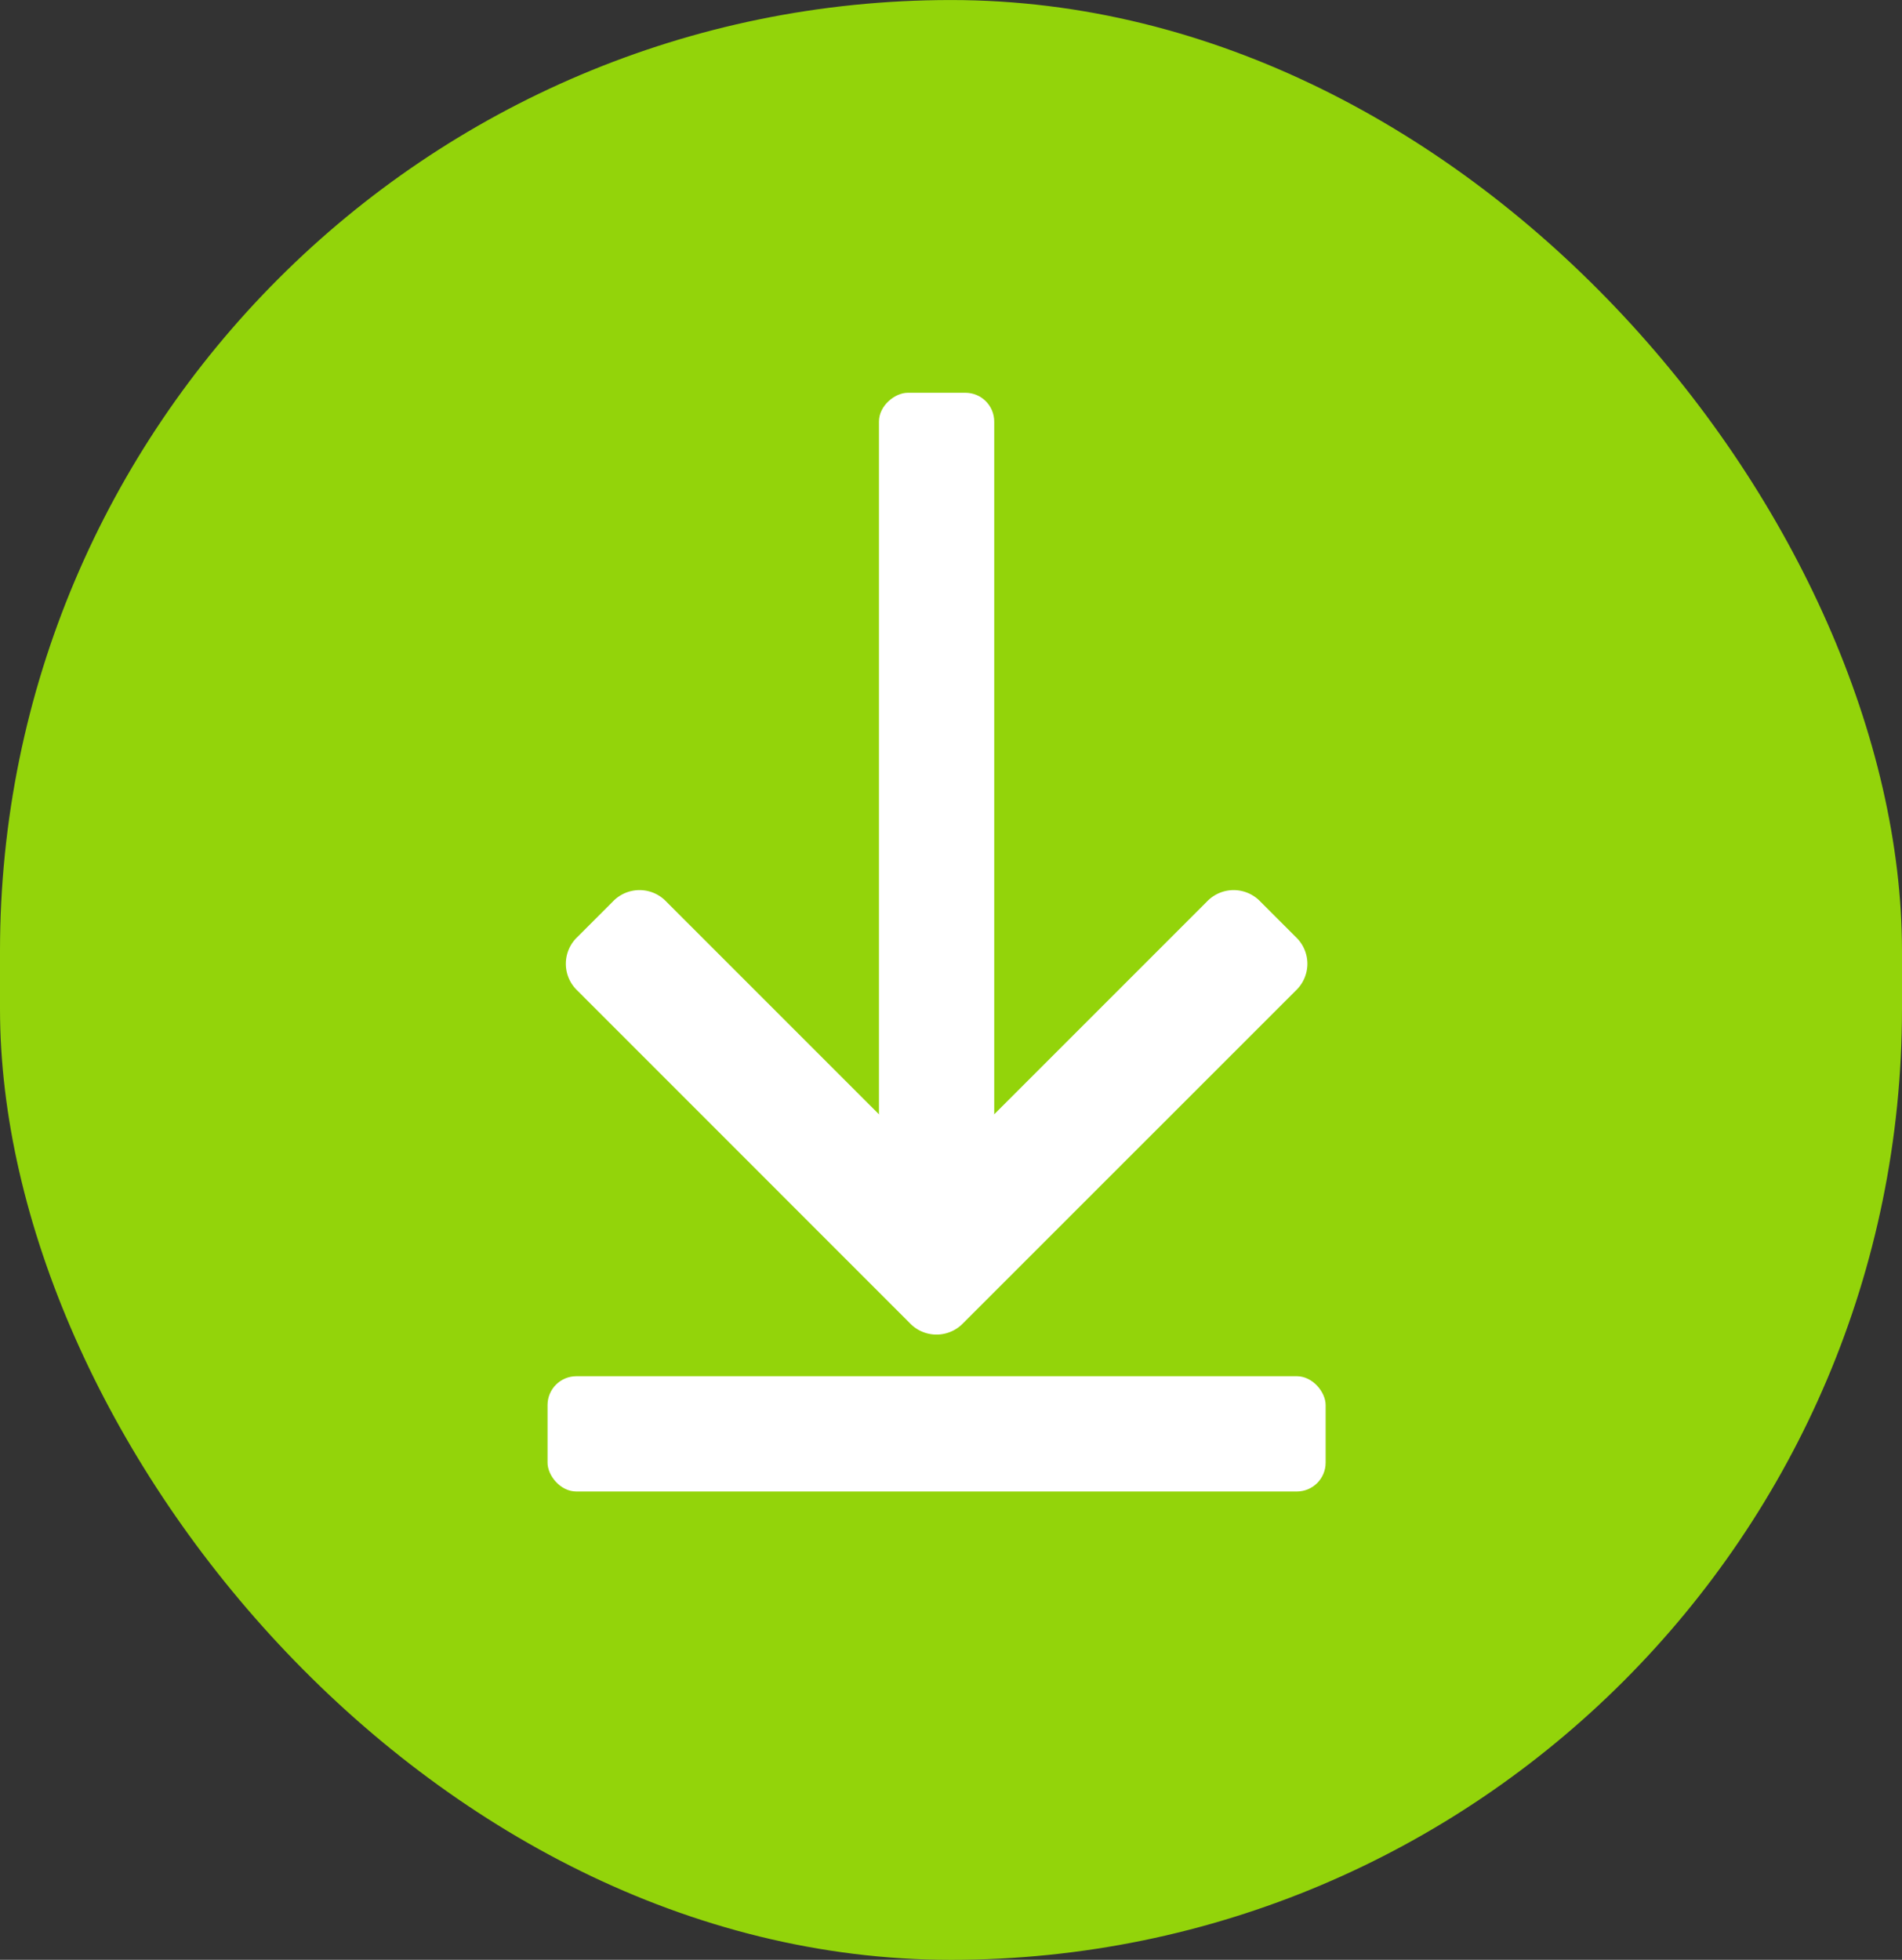 <svg xmlns="http://www.w3.org/2000/svg" width="66" height="68" viewBox="0 0 66 68"><rect x="0" y="0" width="66" height="68" fill="#333333" stroke="none"/><g transform="translate(-818 -626.249)"><g transform="translate(428 -2646.417)"><rect width="66" height="68" rx="33" transform="translate(390 3272.667)" fill="#93d40a"/></g><path d="M14.319-.2a.779.779,0,0,1,0,1.14L2.772,12.484a.779.779,0,0,1-1.14,0L.393,11.245a.779.779,0,0,1,0-1.14L10.131.367.393-9.371a.783.783,0,0,1-.248-.57.783.783,0,0,1,.248-.57L1.632-11.75A.783.783,0,0,1,2.2-12a.783.783,0,0,1,.57.248Z" transform="translate(850.867 657.488) rotate(90)" fill="#fff" stroke="#fff" stroke-width="1"/><rect width="27" height="4" rx="1" transform="translate(837 674)" fill="#fff"/><rect width="29.391" height="4" rx="1" transform="translate(852.5 639.877) rotate(90)" fill="#fff"/></g></svg>